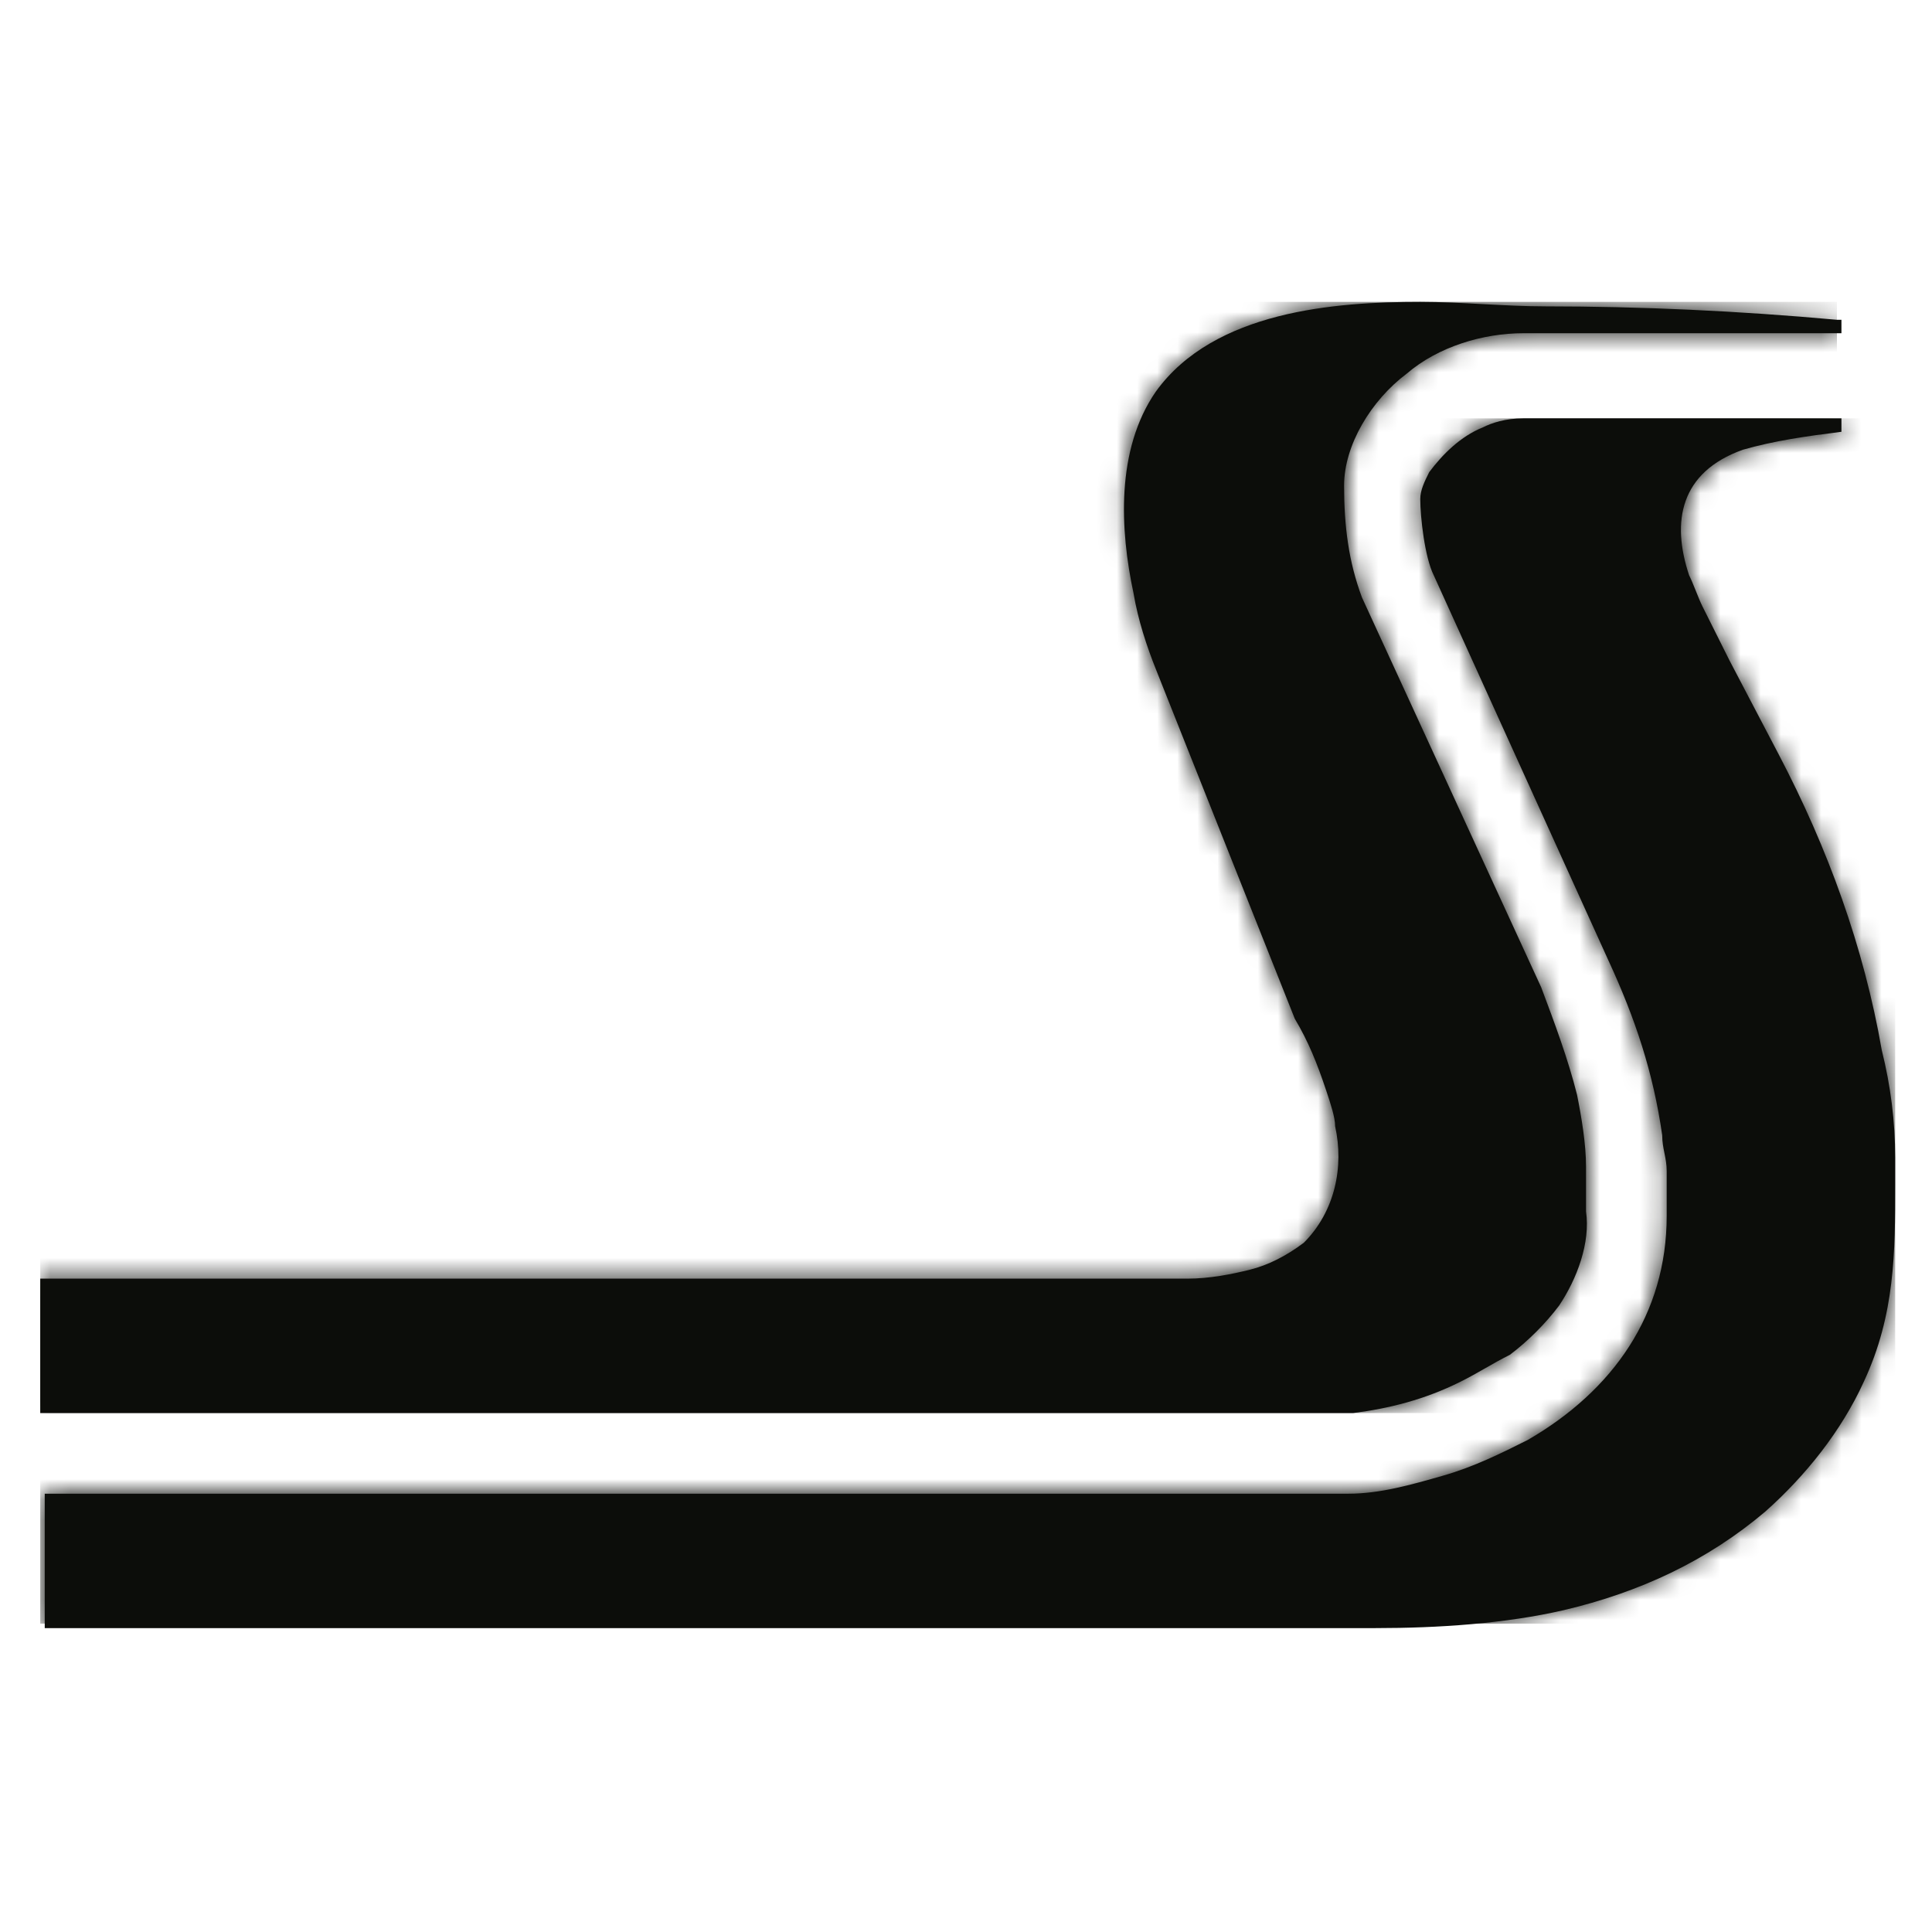 <svg width="96" height="96" viewBox="0 0 96 96" fill="none" xmlns="http://www.w3.org/2000/svg">
<path d="M91.277 15.89C86.379 15.445 81.481 15.223 76.806 15.223C74.802 15.223 72.576 15 70.572 15C66.342 15 60.331 15.445 57.436 19.453C55.433 22.347 55.655 26.354 56.323 29.471C56.546 30.807 56.991 32.143 57.436 33.256L64.338 50.622C65.006 51.735 65.451 52.848 65.897 54.184C66.119 54.852 66.342 55.52 66.342 55.965C66.787 57.969 66.342 60.195 64.783 61.754C63.893 62.421 63.002 62.867 62.112 63.089C61.221 63.312 60.108 63.535 58.995 63.535H2V70.214H67.232C69.013 69.991 70.794 69.546 72.576 68.655C73.466 68.21 74.134 67.765 75.025 67.319C75.915 66.651 76.806 65.761 77.474 64.87C78.364 63.535 79.032 61.754 78.809 60.195V57.969C78.809 56.855 78.587 55.52 78.364 54.407C77.919 52.626 77.251 50.844 76.583 49.063L67.678 29.694C67.01 27.913 66.787 26.132 66.787 24.128C66.787 22.124 68.123 19.898 69.904 18.562C71.462 17.226 73.689 16.558 75.692 16.558H91.5V15.89H91.277Z" fill="#0C0D0A"/>
<mask id="mask0_1_544" style="mask-type:luminance" maskUnits="userSpaceOnUse" x="2" y="15" width="90" height="56">
<path d="M91.277 15.89C86.379 15.445 81.481 15.223 76.806 15.223C74.802 15.223 72.576 15 70.572 15C66.342 15 60.331 15.445 57.436 19.453C55.433 22.347 55.655 26.354 56.323 29.471C56.546 30.807 56.991 32.143 57.436 33.256L64.338 50.622C65.006 51.735 65.451 52.848 65.897 54.184C66.119 54.852 66.342 55.52 66.342 55.965C66.787 57.969 66.342 60.195 64.783 61.754C63.893 62.421 63.002 62.867 62.112 63.089C61.221 63.312 60.108 63.535 58.995 63.535H2V70.214H67.232C69.013 69.991 70.794 69.546 72.576 68.655C73.466 68.21 74.134 67.765 75.025 67.319C75.915 66.651 76.806 65.761 77.474 64.87C78.364 63.535 79.032 61.754 78.809 60.195V57.969C78.809 56.855 78.587 55.52 78.364 54.407C77.919 52.626 77.251 50.844 76.583 49.063L67.678 29.694C67.01 27.913 66.787 26.132 66.787 24.128C66.787 22.124 68.123 19.898 69.904 18.562C71.462 17.226 73.689 16.558 75.692 16.558H91.5V15.89H91.277Z" fill="white"/>
</mask>
<g mask="url(#mask0_1_544)">
<path d="M91.277 15H2V70.214H91.277V15Z" fill="#0C0D0A"/>
</g>
<path d="M73.689 21.233C72.576 21.679 71.685 22.569 71.017 23.46C70.795 23.905 70.572 24.35 70.572 24.796C70.572 25.686 70.795 27.69 71.24 28.581L79.923 47.727C81.259 50.621 82.149 53.293 82.594 56.41C82.594 57.078 82.817 57.523 82.817 58.191V60.417C82.817 65.315 80.145 69.1 75.915 71.549C74.58 72.217 73.244 72.885 71.685 73.33C70.127 73.776 68.568 74.221 67.01 74.221H2.223V80.9H68.346C71.463 80.9 74.802 80.677 77.697 80.009C81.481 79.119 84.821 77.56 87.715 75.111C89.719 73.33 91.5 71.104 92.613 68.655C94.171 65.315 94.171 62.199 94.171 58.859V57.523C94.171 55.742 93.949 53.961 93.504 52.18C92.613 47.059 90.832 42.161 88.383 37.486L85.934 32.81C85.489 31.92 85.043 31.029 84.598 30.139C84.376 29.694 84.153 29.026 83.93 28.581C83.04 25.909 83.485 23.46 86.602 22.347C88.16 21.901 89.719 21.679 91.5 21.456V20.788H75.693C74.802 20.788 74.134 21.011 73.689 21.233Z" fill="#0C0D0A"/>
<mask id="mask1_1_544" style="mask-type:luminance" maskUnits="userSpaceOnUse" x="2" y="20" width="93" height="61">
<path d="M73.689 21.233C72.576 21.679 71.685 22.569 71.017 23.46C70.795 23.905 70.572 24.35 70.572 24.796C70.572 25.686 70.795 27.69 71.24 28.581L79.923 47.727C81.259 50.621 82.149 53.293 82.594 56.41C82.594 57.078 82.817 57.523 82.817 58.191V60.417C82.817 65.315 80.145 69.1 75.915 71.549C74.58 72.217 73.244 72.885 71.685 73.33C70.127 73.776 68.568 74.221 67.01 74.221H2.223V80.9H68.346C71.463 80.9 74.802 80.677 77.697 80.009C81.481 79.119 84.821 77.56 87.715 75.111C89.719 73.33 91.5 71.104 92.613 68.655C94.171 65.315 94.171 62.199 94.171 58.859V57.523C94.171 55.742 93.949 53.961 93.504 52.18C92.613 47.059 90.832 42.161 88.383 37.486L85.934 32.81C85.489 31.92 85.043 31.029 84.598 30.139C84.376 29.694 84.153 29.026 83.93 28.581C83.04 25.909 83.485 23.46 86.602 22.347C88.16 21.901 89.719 21.679 91.5 21.456V20.788H75.693C74.802 20.788 74.134 21.011 73.689 21.233Z" fill="white"/>
</mask>
<g mask="url(#mask1_1_544)">
<path d="M94.171 20.788H2V80.677H94.171V20.788Z" fill="#0C0D0A"/>
</g>
</svg>
